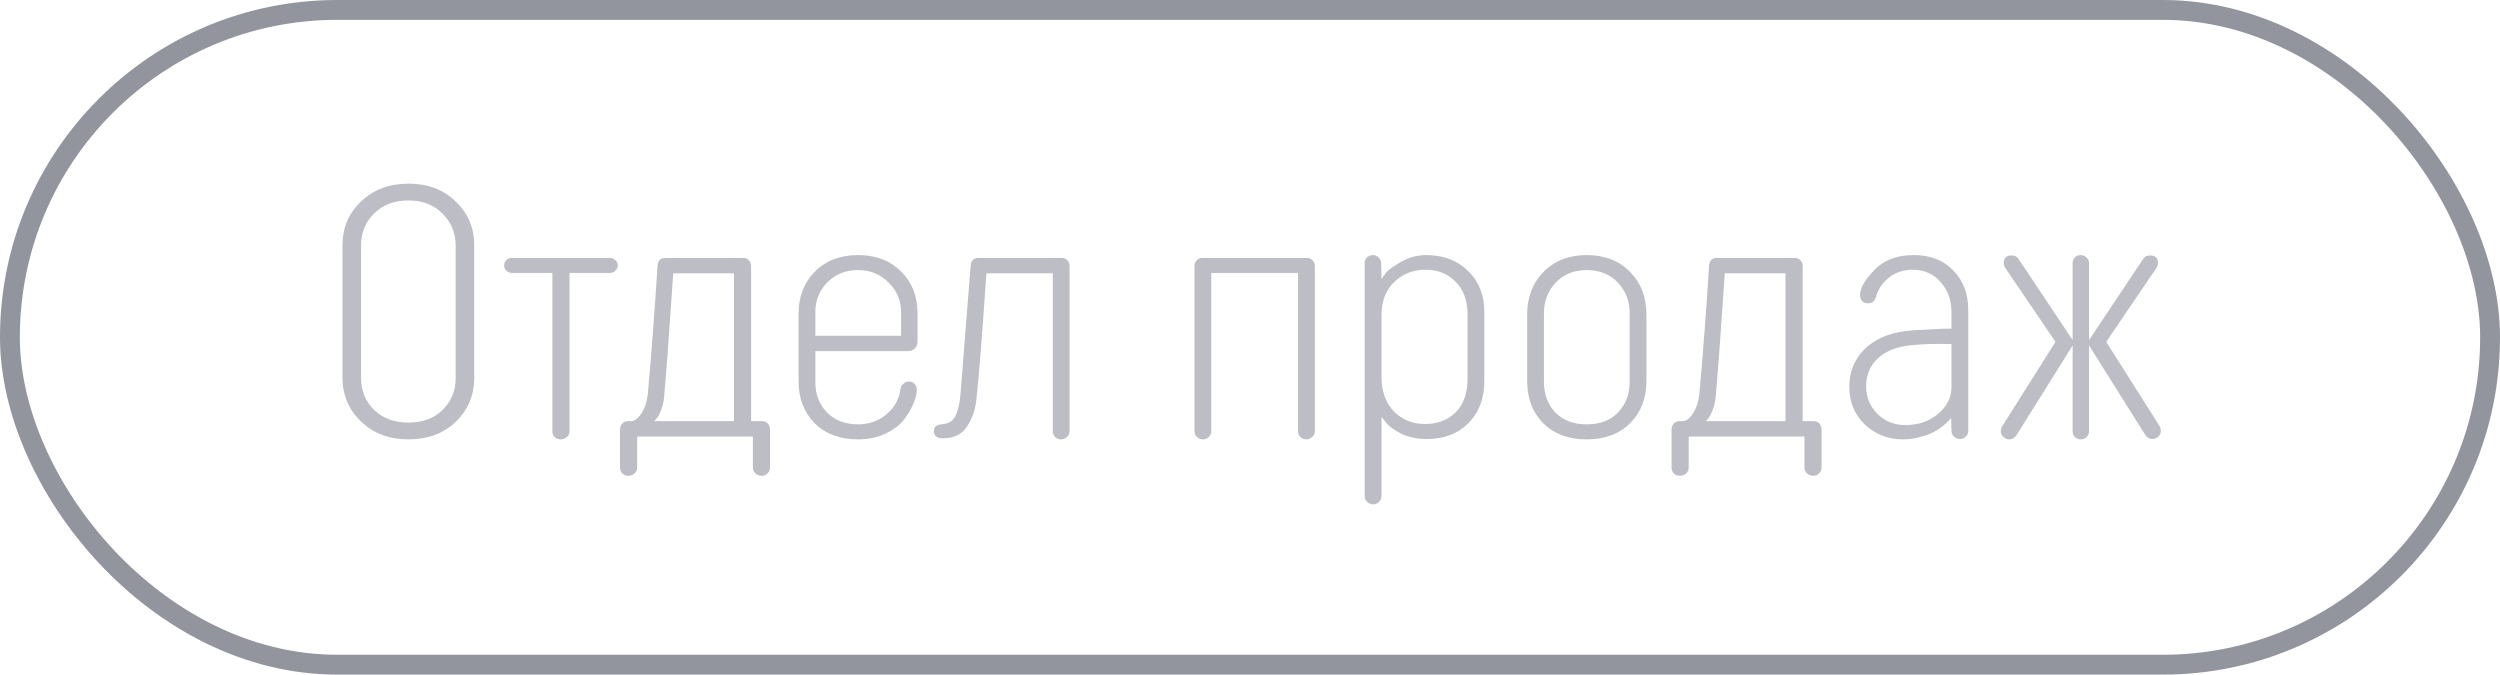 <?xml version="1.0" encoding="UTF-8"?> <svg xmlns="http://www.w3.org/2000/svg" width="126" height="34" viewBox="0 0 126 34" fill="none"> <path d="M23.902 12.37V19.03C23.902 19.918 23.59 20.662 22.966 21.262C22.354 21.85 21.562 22.144 20.59 22.144C19.618 22.144 18.82 21.844 18.196 21.244C17.572 20.644 17.26 19.9 17.26 19.012V12.37C17.26 11.482 17.572 10.744 18.196 10.156C18.82 9.556 19.618 9.256 20.59 9.256C21.562 9.256 22.354 9.556 22.966 10.156C23.59 10.744 23.902 11.482 23.902 12.37ZM22.966 19.048V12.388C22.966 11.74 22.744 11.2 22.3 10.768C21.868 10.324 21.298 10.102 20.59 10.102C19.87 10.102 19.288 10.324 18.844 10.768C18.412 11.2 18.196 11.74 18.196 12.388V19.03C18.196 19.678 18.412 20.218 18.844 20.65C19.288 21.082 19.87 21.298 20.59 21.298C21.298 21.298 21.868 21.088 22.3 20.668C22.744 20.236 22.966 19.696 22.966 19.048ZM27.84 13.756H25.806C25.698 13.756 25.602 13.72 25.518 13.648C25.446 13.576 25.41 13.486 25.41 13.378C25.41 13.27 25.446 13.18 25.518 13.108C25.602 13.036 25.698 13 25.806 13H30.738C30.846 13 30.936 13.036 31.008 13.108C31.092 13.18 31.134 13.27 31.134 13.378C31.134 13.486 31.092 13.576 31.008 13.648C30.936 13.72 30.846 13.756 30.738 13.756H28.704V21.73C28.704 21.85 28.662 21.946 28.578 22.018C28.494 22.102 28.386 22.144 28.254 22.144C28.134 22.144 28.032 22.102 27.948 22.018C27.876 21.946 27.84 21.85 27.84 21.73V13.756ZM36.991 13.774H33.931C33.715 17.002 33.559 19.102 33.463 20.074C33.439 20.302 33.385 20.512 33.301 20.704C33.229 20.896 33.157 21.028 33.085 21.1L32.977 21.226H36.991V13.774ZM37.945 22H32.113V23.566C32.113 23.686 32.071 23.782 31.987 23.854C31.903 23.938 31.795 23.98 31.663 23.98C31.543 23.98 31.441 23.938 31.357 23.854C31.285 23.782 31.249 23.686 31.249 23.566V21.658C31.249 21.538 31.285 21.436 31.357 21.352C31.429 21.268 31.525 21.226 31.645 21.226H31.807C31.987 21.226 32.161 21.094 32.329 20.83C32.509 20.554 32.617 20.218 32.653 19.822C32.845 17.674 33.007 15.526 33.139 13.378C33.163 13.126 33.295 13 33.535 13H37.459C37.579 13 37.675 13.042 37.747 13.126C37.819 13.198 37.855 13.294 37.855 13.414V21.226H38.413C38.533 21.226 38.629 21.268 38.701 21.352C38.773 21.436 38.809 21.538 38.809 21.658V23.566C38.809 23.686 38.767 23.782 38.683 23.854C38.611 23.938 38.515 23.98 38.395 23.98C38.263 23.98 38.155 23.938 38.071 23.854C37.987 23.782 37.945 23.686 37.945 23.566V22ZM41.094 15.718V16.924H45.414V15.718C45.414 15.142 45.204 14.65 44.784 14.242C44.376 13.822 43.86 13.612 43.236 13.612C42.612 13.612 42.096 13.822 41.688 14.242C41.292 14.65 41.094 15.142 41.094 15.718ZM43.254 22.144C42.342 22.144 41.61 21.874 41.058 21.334C40.518 20.782 40.248 20.074 40.248 19.21V15.808C40.248 14.944 40.524 14.236 41.076 13.684C41.628 13.132 42.354 12.856 43.254 12.856C44.142 12.856 44.862 13.132 45.414 13.684C45.966 14.224 46.242 14.926 46.242 15.79V17.212C46.242 17.356 46.194 17.476 46.098 17.572C46.014 17.656 45.894 17.698 45.738 17.698H41.094V19.282C41.094 19.882 41.292 20.386 41.688 20.794C42.084 21.19 42.6 21.388 43.236 21.388C43.788 21.388 44.268 21.22 44.676 20.884C45.084 20.548 45.324 20.104 45.396 19.552C45.408 19.468 45.456 19.396 45.54 19.336C45.624 19.264 45.714 19.228 45.81 19.228C45.93 19.228 46.026 19.27 46.098 19.354C46.17 19.426 46.206 19.522 46.206 19.642C46.206 19.834 46.152 20.062 46.044 20.326C45.936 20.59 45.774 20.866 45.558 21.154C45.342 21.43 45.03 21.664 44.622 21.856C44.226 22.048 43.77 22.144 43.254 22.144ZM47.517 22.09C47.217 22.09 47.067 21.97 47.067 21.73C47.067 21.526 47.187 21.412 47.427 21.388C47.775 21.364 48.009 21.238 48.129 21.01C48.261 20.77 48.351 20.428 48.399 19.984L48.921 13.378C48.945 13.126 49.077 13 49.317 13H53.511C53.631 13 53.727 13.042 53.799 13.126C53.871 13.198 53.907 13.294 53.907 13.414V21.73C53.907 21.85 53.865 21.946 53.781 22.018C53.697 22.102 53.595 22.144 53.475 22.144C53.355 22.144 53.253 22.102 53.169 22.018C53.097 21.946 53.061 21.85 53.061 21.73V13.774H49.713C49.509 16.798 49.341 18.922 49.209 20.146C49.149 20.674 48.987 21.13 48.723 21.514C48.471 21.898 48.069 22.09 47.517 22.09ZM61.049 13.756V21.73C61.049 21.85 61.007 21.946 60.923 22.018C60.851 22.102 60.755 22.144 60.635 22.144C60.515 22.144 60.413 22.102 60.329 22.018C60.245 21.946 60.203 21.85 60.203 21.73V13.414C60.203 13.294 60.239 13.198 60.311 13.126C60.383 13.042 60.479 13 60.599 13H65.873C65.993 13 66.089 13.042 66.161 13.126C66.233 13.198 66.269 13.294 66.269 13.414V21.73C66.269 21.85 66.227 21.946 66.143 22.018C66.059 22.102 65.957 22.144 65.837 22.144C65.717 22.144 65.615 22.102 65.531 22.018C65.459 21.946 65.423 21.85 65.423 21.73V13.756H61.049ZM73.966 19.066V15.88C73.966 15.16 73.767 14.602 73.371 14.206C72.975 13.798 72.466 13.594 71.841 13.594C71.218 13.594 70.689 13.804 70.257 14.224C69.838 14.632 69.627 15.184 69.627 15.88V18.976C69.627 19.72 69.838 20.308 70.257 20.74C70.677 21.16 71.2 21.37 71.823 21.37C72.46 21.37 72.975 21.172 73.371 20.776C73.767 20.38 73.966 19.81 73.966 19.066ZM69.627 21.01V25.006C69.627 25.126 69.585 25.222 69.501 25.294C69.43 25.378 69.334 25.42 69.213 25.42C69.094 25.42 68.992 25.378 68.907 25.294C68.823 25.222 68.781 25.126 68.781 25.006V13.27C68.781 13.15 68.817 13.054 68.889 12.982C68.974 12.898 69.076 12.856 69.195 12.856C69.316 12.856 69.412 12.898 69.484 12.982C69.567 13.054 69.609 13.15 69.609 13.27L69.627 14.062C69.688 13.966 69.772 13.852 69.879 13.72C69.987 13.588 70.234 13.414 70.618 13.198C71.013 12.97 71.433 12.856 71.877 12.856C72.754 12.856 73.462 13.126 74.001 13.666C74.541 14.194 74.811 14.884 74.811 15.736V19.21C74.811 20.086 74.541 20.794 74.001 21.334C73.474 21.862 72.772 22.126 71.895 22.126C71.427 22.126 71.001 22.036 70.618 21.856C70.246 21.664 69.987 21.472 69.844 21.28L69.627 21.01ZM77.797 13.702C78.349 13.138 79.075 12.856 79.975 12.856C80.875 12.856 81.601 13.138 82.153 13.702C82.705 14.254 82.981 14.974 82.981 15.862V19.21C82.981 20.074 82.705 20.782 82.153 21.334C81.613 21.874 80.887 22.144 79.975 22.144C79.063 22.144 78.331 21.874 77.779 21.334C77.239 20.782 76.969 20.074 76.969 19.21V15.862C76.969 14.974 77.245 14.254 77.797 13.702ZM78.391 20.794C78.787 21.19 79.315 21.388 79.975 21.388C80.635 21.388 81.157 21.19 81.541 20.794C81.937 20.386 82.135 19.87 82.135 19.246V15.79C82.135 15.178 81.937 14.662 81.541 14.242C81.145 13.822 80.623 13.612 79.975 13.612C79.327 13.612 78.805 13.822 78.409 14.242C78.013 14.662 77.815 15.178 77.815 15.79V19.246C77.815 19.87 78.007 20.386 78.391 20.794ZM89.989 13.774H86.929C86.713 17.002 86.557 19.102 86.461 20.074C86.437 20.302 86.383 20.512 86.299 20.704C86.227 20.896 86.155 21.028 86.083 21.1L85.975 21.226H89.989V13.774ZM90.943 22H85.111V23.566C85.111 23.686 85.069 23.782 84.985 23.854C84.901 23.938 84.793 23.98 84.661 23.98C84.541 23.98 84.439 23.938 84.355 23.854C84.283 23.782 84.247 23.686 84.247 23.566V21.658C84.247 21.538 84.283 21.436 84.355 21.352C84.427 21.268 84.523 21.226 84.643 21.226H84.805C84.985 21.226 85.159 21.094 85.327 20.83C85.507 20.554 85.615 20.218 85.651 19.822C85.843 17.674 86.005 15.526 86.137 13.378C86.161 13.126 86.293 13 86.533 13H90.457C90.577 13 90.673 13.042 90.745 13.126C90.817 13.198 90.853 13.294 90.853 13.414V21.226H91.411C91.531 21.226 91.627 21.268 91.699 21.352C91.771 21.436 91.807 21.538 91.807 21.658V23.566C91.807 23.686 91.765 23.782 91.681 23.854C91.609 23.938 91.513 23.98 91.393 23.98C91.261 23.98 91.153 23.938 91.069 23.854C90.985 23.782 90.943 23.686 90.943 23.566V22ZM99.2 15.61V21.712C99.2 21.832 99.158 21.928 99.074 22C99.002 22.084 98.906 22.126 98.786 22.126C98.666 22.126 98.564 22.084 98.48 22C98.396 21.928 98.354 21.832 98.354 21.712L98.336 21.064C98.312 21.088 98.276 21.13 98.228 21.19C98.192 21.238 98.102 21.322 97.958 21.442C97.814 21.562 97.652 21.67 97.472 21.766C97.304 21.862 97.076 21.946 96.788 22.018C96.512 22.102 96.224 22.144 95.924 22.144C95.168 22.144 94.526 21.898 93.998 21.406C93.47 20.902 93.206 20.266 93.206 19.498C93.206 18.742 93.458 18.112 93.962 17.608C94.478 17.104 95.162 16.798 96.014 16.69C96.254 16.654 96.566 16.63 96.95 16.618C97.346 16.594 97.682 16.576 97.958 16.564H98.354V15.718C98.354 15.13 98.174 14.632 97.814 14.224C97.454 13.804 96.98 13.594 96.392 13.594C95.936 13.594 95.54 13.726 95.204 13.99C94.868 14.254 94.646 14.59 94.538 14.998C94.478 15.19 94.346 15.286 94.142 15.286C94.022 15.286 93.926 15.25 93.854 15.178C93.782 15.094 93.746 14.992 93.746 14.872C93.746 14.524 93.986 14.104 94.466 13.612C94.946 13.108 95.606 12.856 96.446 12.856C97.298 12.856 97.97 13.12 98.462 13.648C98.954 14.164 99.2 14.818 99.2 15.61ZM96.014 21.424C96.674 21.424 97.226 21.238 97.67 20.866C98.126 20.482 98.354 20.032 98.354 19.516V17.338C97.37 17.314 96.584 17.35 95.996 17.446C95.408 17.542 94.934 17.77 94.574 18.13C94.226 18.49 94.052 18.94 94.052 19.48C94.052 20.02 94.244 20.482 94.628 20.866C95.012 21.238 95.474 21.424 96.014 21.424ZM104.461 17.14V13.27C104.461 13.15 104.497 13.054 104.569 12.982C104.641 12.898 104.737 12.856 104.857 12.856C104.977 12.856 105.079 12.898 105.163 12.982C105.247 13.054 105.289 13.15 105.289 13.27V17.14L108.025 13.036C108.097 12.928 108.211 12.874 108.367 12.874C108.631 12.874 108.763 13.006 108.763 13.27C108.763 13.342 108.733 13.426 108.673 13.522L106.153 17.23L108.835 21.46C108.883 21.544 108.907 21.628 108.907 21.712C108.907 21.832 108.865 21.928 108.781 22C108.697 22.084 108.595 22.126 108.475 22.126C108.331 22.126 108.211 22.054 108.115 21.91L105.289 17.41V21.73C105.289 21.85 105.247 21.946 105.163 22.018C105.091 22.102 104.995 22.144 104.875 22.144C104.755 22.144 104.653 22.102 104.569 22.018C104.497 21.946 104.461 21.85 104.461 21.73V17.41L101.635 21.928C101.539 22.072 101.419 22.144 101.275 22.144C101.155 22.144 101.053 22.102 100.969 22.018C100.885 21.946 100.843 21.85 100.843 21.73C100.843 21.646 100.867 21.562 100.915 21.478L103.597 17.23L101.077 13.522C101.017 13.426 100.987 13.342 100.987 13.27C100.987 13.006 101.119 12.874 101.383 12.874C101.539 12.874 101.653 12.928 101.725 13.036L104.461 17.14Z" fill="#BCBDC5"></path> <rect x="0.5" y="0.5" width="125" height="33" rx="16.5" stroke="#92949E"></rect> </svg> 